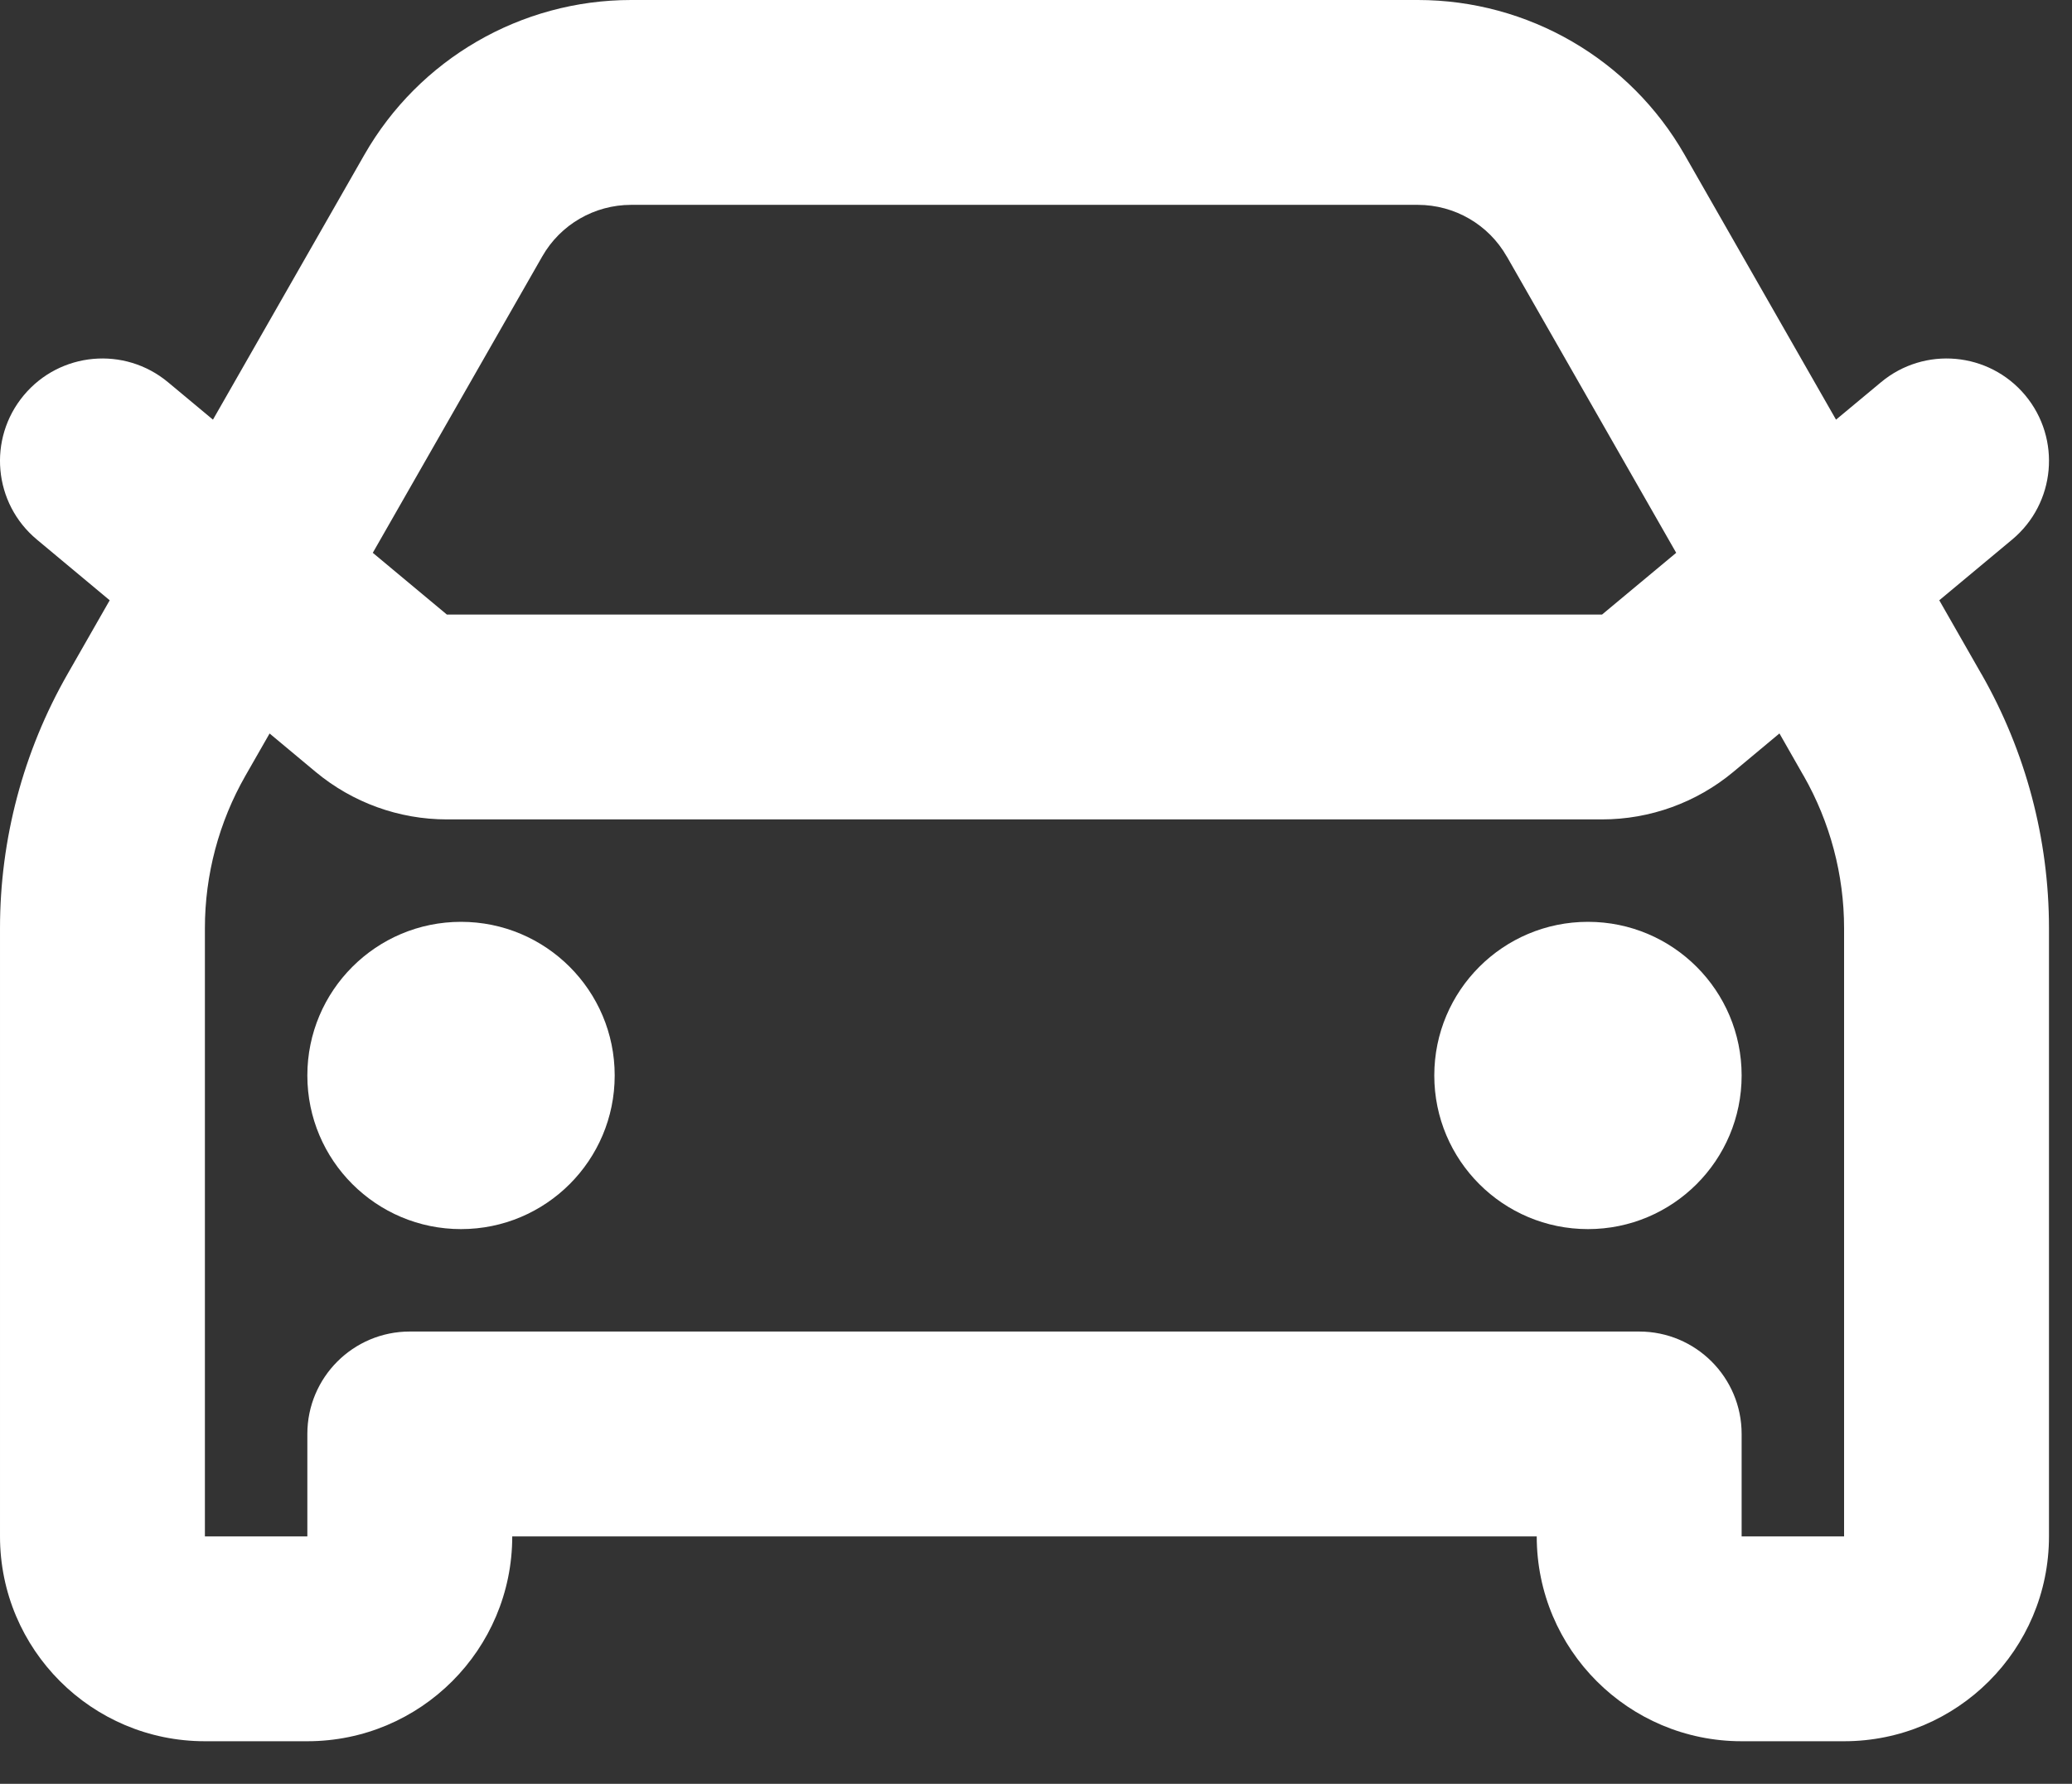 <?xml version="1.0" encoding="UTF-8"?> <svg xmlns="http://www.w3.org/2000/svg" width="36" height="31" viewBox="0 0 36 31" fill="none"><rect x="0" y="0" width="36" height="31" fill="#333333" stroke="none"/> <path fill-rule="evenodd" clip-rule="evenodd" d="M10.966 3.56C10.327 3.56 9.737 3.902 9.421 4.457L6.477 9.607L7.764 10.68L7.765 10.68H27.835L27.835 10.68L29.123 9.607L26.18 4.457L26.179 4.457C25.863 3.902 25.273 3.56 24.634 3.56H10.966ZM33.694 10.432L34.96 9.377C35.715 8.748 35.817 7.626 35.188 6.87C34.558 6.115 33.436 6.013 32.681 6.643L31.9 7.293L29.27 2.691C29.27 2.691 29.27 2.691 29.27 2.691C28.32 1.027 26.55 0 24.634 0H10.966C9.05 0 7.28 1.027 6.33 2.691C6.33 2.691 6.33 2.691 6.33 2.691L3.7 7.293L2.92 6.643C2.164 6.013 1.042 6.115 0.413 6.87C-0.217 7.626 -0.115 8.748 0.641 9.377L1.906 10.432L1.173 11.715C0.404 13.06 4.46607e-05 14.582 4.46607e-05 16.131V26.7C4.46607e-05 28.666 1.594 30.26 3.56 30.26H5.34C7.306 30.26 8.9 28.666 8.9 26.7H26.7C26.7 28.666 28.294 30.26 30.26 30.26H32.04C34.006 30.26 35.6 28.666 35.6 26.7V16.131C35.6 14.582 35.196 13.06 34.428 11.715L34.427 11.715L33.694 10.432ZM30.917 12.746L30.115 13.415C29.475 13.948 28.668 14.24 27.835 14.24H7.764C6.932 14.24 6.125 13.948 5.485 13.415C5.485 13.415 5.485 13.415 5.485 13.415L4.684 12.747L4.264 13.481C3.803 14.288 3.56 15.201 3.56 16.131V26.7H5.34V24.92C5.34 23.937 6.137 23.14 7.12 23.14H28.48C29.463 23.14 30.26 23.937 30.26 24.92V26.7H32.04V16.131C32.04 15.202 31.797 14.288 31.337 13.481C31.337 13.481 31.337 13.481 31.336 13.481L30.917 12.746ZM5.34 18.69C5.34 17.216 6.535 16.02 8.01 16.02C9.485 16.02 10.68 17.216 10.68 18.69C10.68 20.164 9.485 21.36 8.01 21.36C6.535 21.36 5.34 20.164 5.34 18.69ZM24.92 18.69C24.92 17.215 26.116 16.02 27.59 16.02C29.065 16.02 30.26 17.215 30.26 18.69C30.26 20.165 29.065 21.36 27.59 21.36C26.116 21.36 24.92 20.165 24.92 18.69Z" fill="white"></path> </svg> 